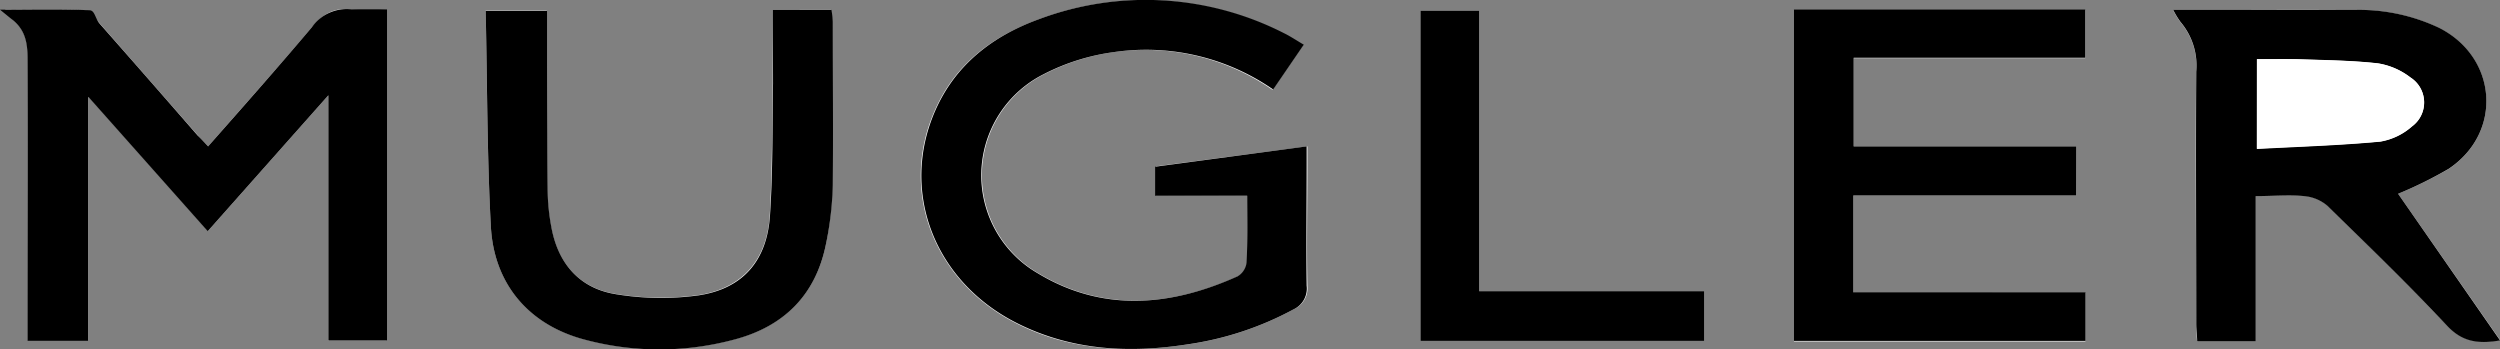 <svg id="Layer_1" data-name="Layer 1" xmlns="http://www.w3.org/2000/svg" width="279.19" height="39" viewBox="0 0 279.19 39"><rect x="0" y="0" width="279.19" height="39" fill="#808080" stroke="none"/><title>mugler_Logo</title><path d="M25.79,87c-.48-.51-.83-.86-1.15-1.23Q19.17,79.53,13.7,73.28c-.5-.57-1.1-1.45-1.7-1.48-2.86-.16-5.74-.07-8.87-.07A7.58,7.58,0,0,0,4,72.89C5.42,74,5.67,75.47,5.66,77.2c-.07,9.9,0,19.8,0,29.7,0,.59,0,1.19,0,1.8h6.79V81.44l13.33,15L39.22,81.29v27.43h6.53v-37a30,30,0,0,1-4,0c-2-.27-3.18.58-4.39,2C33.63,78.14,29.76,82.47,25.79,87Z" transform="translate(-2.55 -70.65)" style="fill:#fff"/><path d="M141.83,92.51c0,2.69.06,5.09,0,7.49a2.07,2.07,0,0,1-1,1.51c-7.48,3.36-15.08,4-22.32-.34a12.64,12.64,0,0,1,.65-22.23A24.08,24.08,0,0,1,127,76.46a24.91,24.91,0,0,1,17.65,4.22l3.42-5c-.88-.51-1.53-.95-2.22-1.29a34,34,0,0,0-27.45-1.52c-5.09,1.87-9.23,5-11.48,10.17-4,9.08,0,19.2,9.31,23.81,6,3,12.35,3.23,18.82,2.28A35.34,35.34,0,0,0,147,105.2a2.56,2.56,0,0,0,1.56-2.61c-.1-4.58,0-9.17,0-13.76V87l-16.92,2.23v3.24Z" transform="translate(-2.55 -70.65)" style="fill:#fff"/><path d="M234.42,87H209.56V77.15h25.86V71.78H202.89v37h32.55v-5.42H209.52V92.48h24.91Z" transform="translate(-2.55 -70.65)" style="fill:#fff"/><path d="M270.36,92.29A45.71,45.71,0,0,0,276,89.52c6.08-4.08,5.45-12.44-1.07-15.74a20.88,20.88,0,0,0-9.41-2c-6.21-.06-12.42,0-18.63,0h-1.65a9.49,9.49,0,0,0,.82,1.35,7.51,7.51,0,0,1,1.75,5.54c-.1,9.4,0,18.79,0,28.19,0,.64.06,1.29.1,1.94h6.54V92.5c1.95,0,3.69-.12,5.4,0a4.56,4.56,0,0,1,2.59,1.07C267,98,271.52,102.43,275.84,107c1.71,1.82,3.49,2,5.91,1.63Z" transform="translate(-2.55 -70.65)" style="fill:#fff"/><path d="M88.85,71.76c0,2.84,0,5.51,0,8.19-.08,4.91-.05,9.84-.34,14.74s-3,8.18-8,8.92a30.82,30.82,0,0,1-9.13-.12c-4.12-.64-6.54-3.41-7.29-7.52a23.53,23.53,0,0,1-.41-4c-.06-6.09-.05-12.19-.07-18.28,0-.6,0-1.2,0-1.85H56.79c.17,8.12.15,16.11.58,24.08.35,6.48,4.29,11,10.45,12.62a32.29,32.29,0,0,0,16.73,0c5.5-1.45,9.07-4.93,10.22-10.57a36.34,36.34,0,0,0,.73-6.64c.1-6.09,0-12.19,0-18.28a12.29,12.29,0,0,0-.14-1.3Z" transform="translate(-2.55 -70.65)" style="fill:#fff"/><path d="M192.87,103.17H167.74V71.84h-6.56v36.88h31.69Z" transform="translate(-2.55 -70.65)" style="fill:#fff"/><path d="M25.79,87c4-4.53,7.84-8.87,11.59-13.31a4.75,4.75,0,0,1,4.39-2c1.36,0,2.56,0,4,0v37H39.22V81.29L25.75,96.47l-13.33-15v27.25H5.63c0-.61,0-1.21,0-1.8,0-9.9,0-19.8,0-29.7,0-1.73-.24-3.18-1.63-4.31L2.55,71.73c3.13,0,7.16-.09,10,.07.59,0,.62.91,1.12,1.48q5.49,6.23,10.94,12.49C25,86.14,25.31,86.49,25.79,87Z" transform="translate(-2.55 -70.65)"/><path d="M141.83,92.51H131.55V89.27L148.47,87v1.79c0,4.59-.06,9.17,0,13.76A2.56,2.56,0,0,1,147,105.2a35.34,35.34,0,0,1-11.86,3.91c-6.48,1-12.83.68-18.82-2.28C106.94,102.23,103,92.1,107,83c2.25-5.12,6.39-8.31,11.48-10.17a34,34,0,0,1,27.45,1.52c.7.34,1.35.78,2.22,1.29l-3.42,5A24.91,24.91,0,0,0,127,76.46a24.08,24.08,0,0,0-7.91,2.48,12.64,12.64,0,0,0-.65,22.23c7.25,4.38,14.84,3.7,22.32.34a2.07,2.07,0,0,0,1-1.51C141.89,97.6,141.83,95.2,141.83,92.51Z" transform="translate(-2.55 -70.65)"/><path d="M234.42,87v5.48H209.52v10.82h25.93v5.42H202.89v-37h32.53v5.38H209.56V87Z" transform="translate(-2.55 -70.65)"/><path d="M270.36,92.29l11.39,16.38c-2.42.4-4.2.19-5.91-1.63-4.32-4.61-8.86-9-13.39-13.42a4.56,4.56,0,0,0-2.59-1.07c-1.71-.17-3.45,0-5.4,0v16.23h-6.54c0-.65-.1-1.3-.1-1.94,0-9.4-.06-18.79,0-28.19a7.51,7.51,0,0,0-1.75-5.54,9.49,9.49,0,0,1-.82-1.35h1.65c6.21,0,12.42,0,18.63,0a20.88,20.88,0,0,1,9.41,2c6.52,3.3,7.14,11.67,1.07,15.74A45.71,45.71,0,0,1,270.36,92.29Zm-15.77-5c4.69-.25,9.25-.39,13.79-.82a7.15,7.15,0,0,0,3.54-1.7,3.31,3.31,0,0,0-.18-5.46,8,8,0,0,0-3.62-1.57c-3-.34-6.12-.36-9.19-.47-1.43-.05-2.86,0-4.33,0Z" transform="translate(-2.55 -70.65)"/><path d="M88.85,71.76h6.56a12.29,12.29,0,0,1,.14,1.3c0,6.09.06,12.19,0,18.28A36.34,36.34,0,0,1,94.77,98c-1.16,5.64-4.72,9.12-10.22,10.57a32.29,32.29,0,0,1-16.73,0c-6.16-1.63-10.1-6.15-10.45-12.62-.43-8-.4-16-.58-24.08h6.85c0,.66,0,1.26,0,1.85,0,6.09,0,12.19.07,18.28a23.53,23.53,0,0,0,.41,4c.75,4.11,3.17,6.89,7.29,7.52a30.82,30.82,0,0,0,9.13.12c5-.74,7.67-3.9,8-8.92s.26-9.83.34-14.74C88.88,77.27,88.85,74.6,88.85,71.76Z" transform="translate(-2.55 -70.65)"/><path d="M192.87,103.17v5.55H161.18V71.84h6.56v31.33Z" transform="translate(-2.55 -70.65)"/><path d="M254.59,87.25v-10c1.47,0,2.91,0,4.33,0,3.07.11,6.15.13,9.19.47a8,8,0,0,1,3.62,1.57,3.31,3.31,0,0,1,.18,5.46,7.15,7.15,0,0,1-3.54,1.7C263.84,86.86,259.28,87,254.59,87.25Z" transform="translate(-2.55 -70.65)" style="fill:#fff"/></svg>